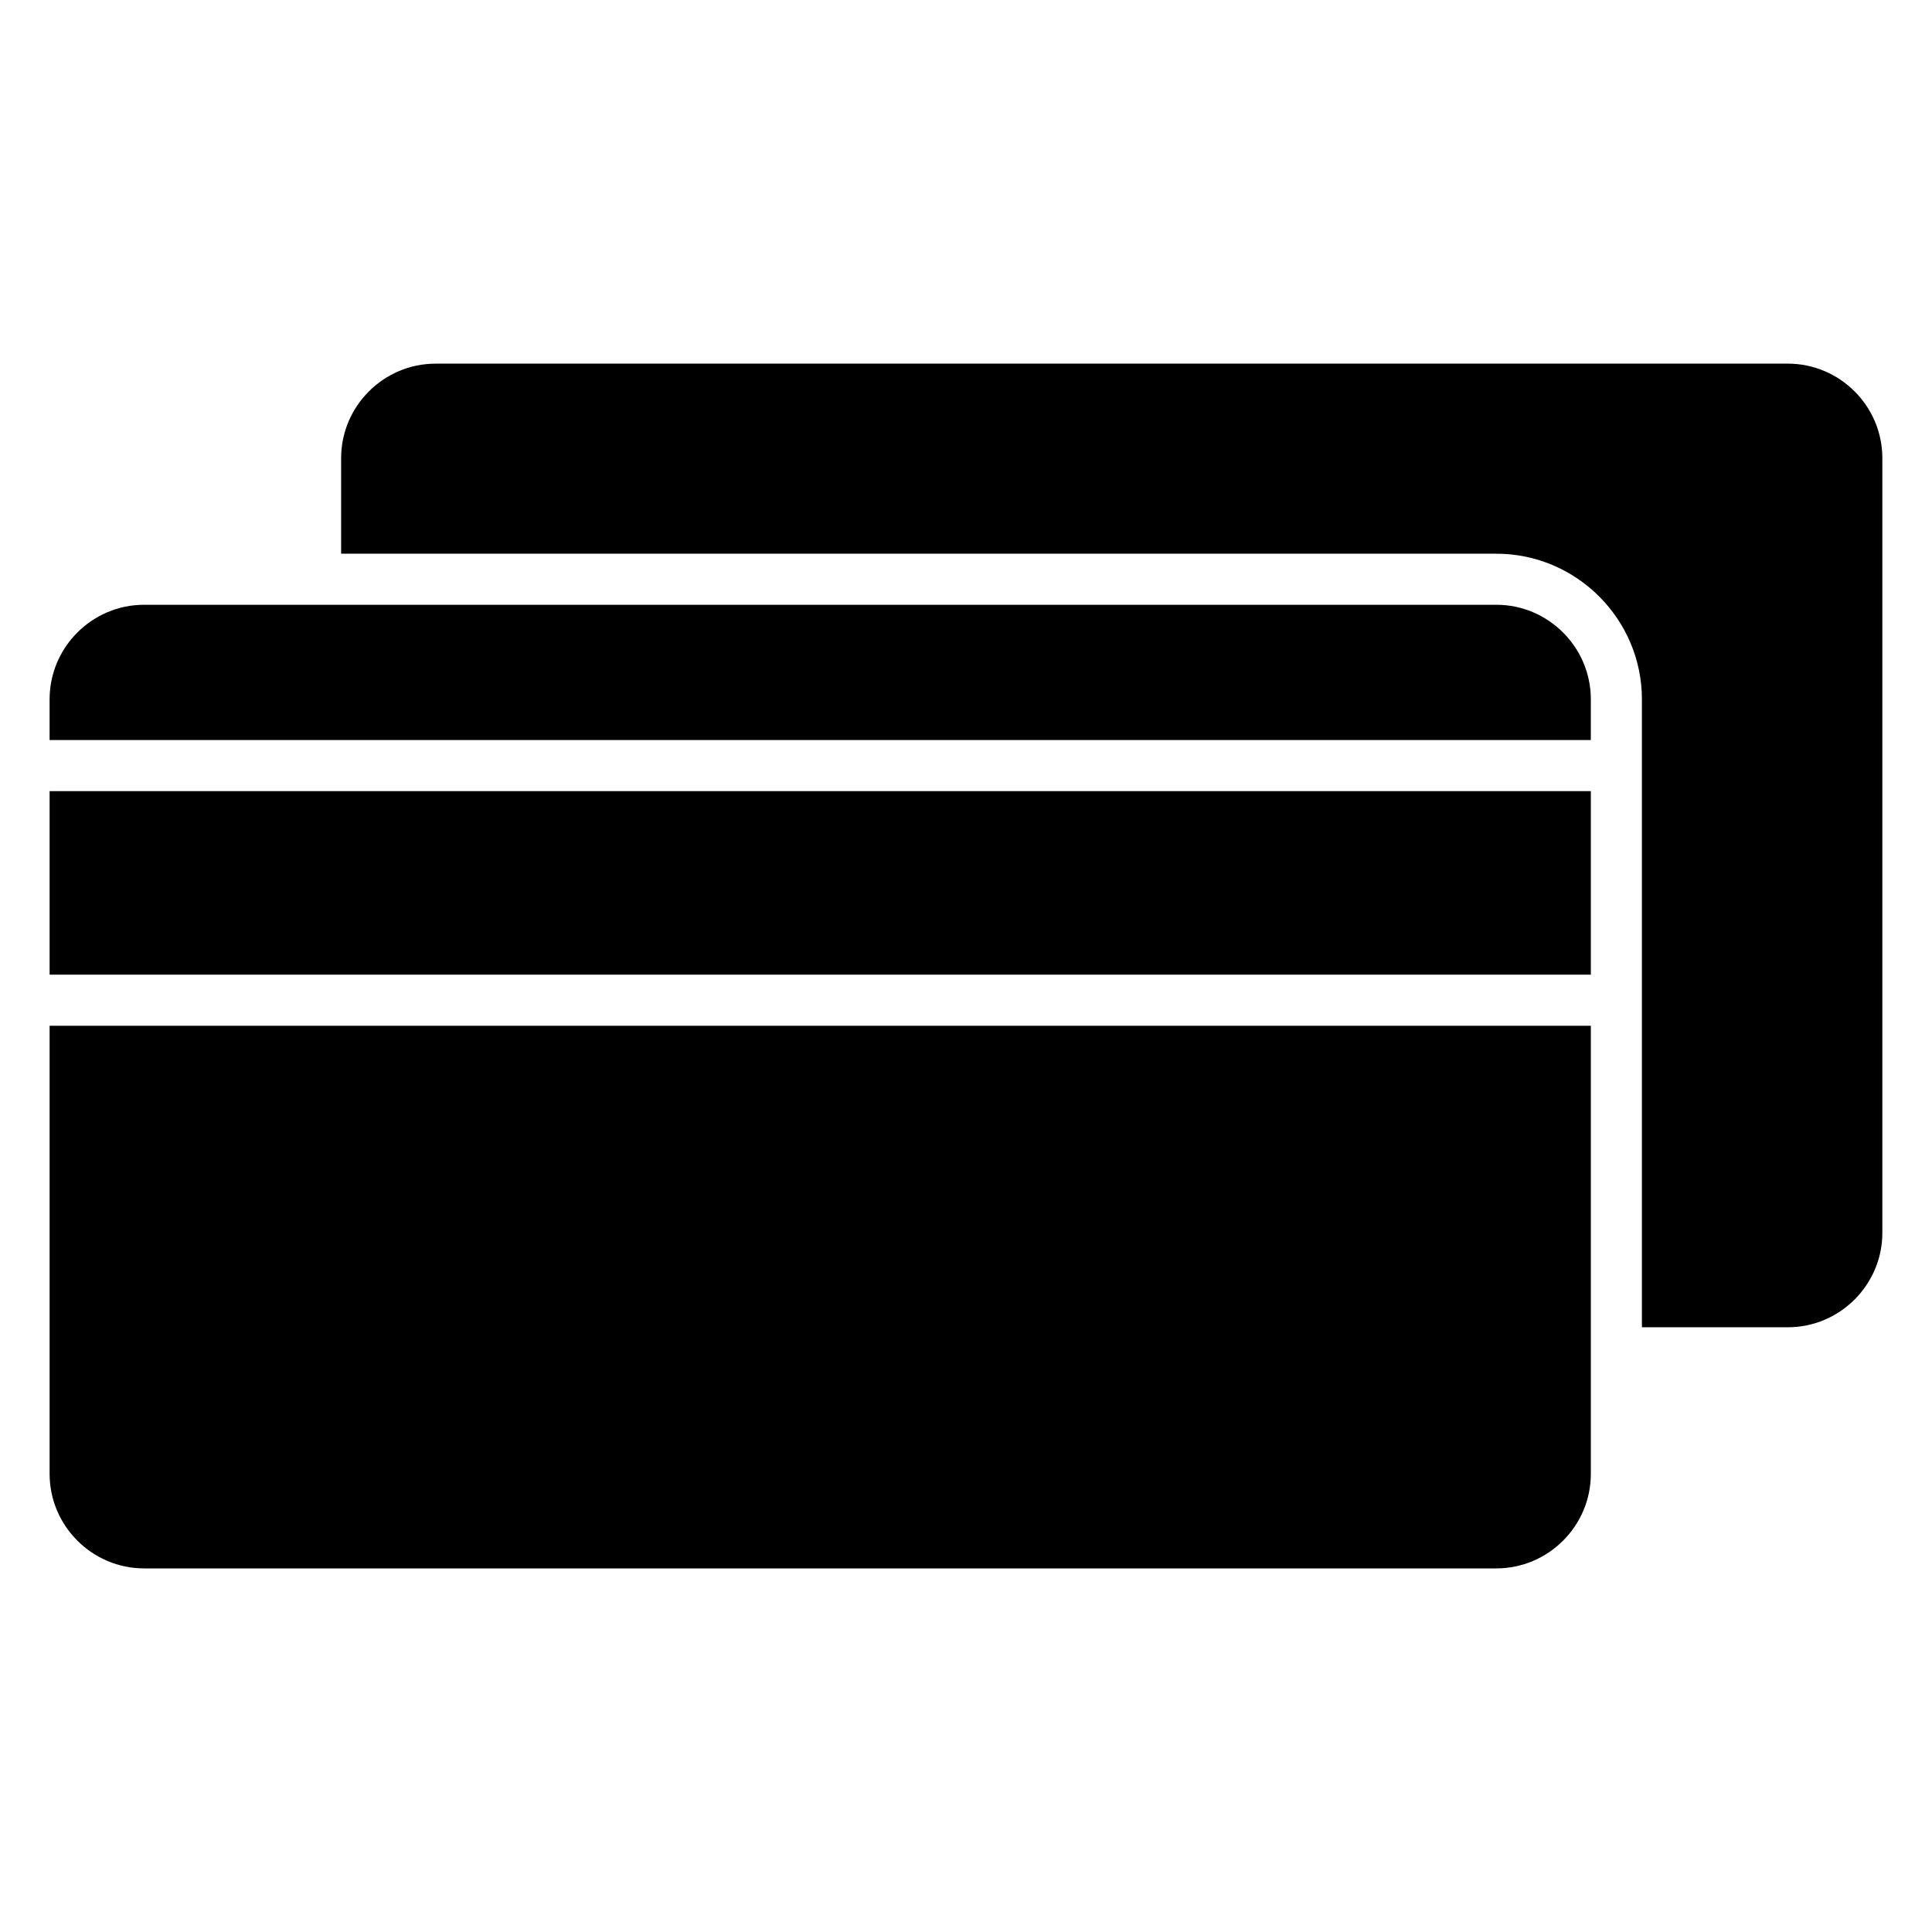 <?xml version="1.0" encoding="UTF-8"?>
<!-- Uploaded to: ICON Repo, www.svgrepo.com, Generator: ICON Repo Mixer Tools -->
<svg fill="#000000" width="800px" height="800px" version="1.1" viewBox="144 144 512 512" xmlns="http://www.w3.org/2000/svg">
 <path d="m182.18 304.27h358.37c13.77 0 25.035 11.266 25.035 25.035v10.812h-408.44v-10.812c0-13.77 11.266-25.035 25.035-25.035zm77.258-63.902h358.37c13.77 0 25.035 11.266 25.035 25.035v205.3c0 13.77-11.266 25.035-25.035 25.035h-38.684v-166.43c0-21.215-17.359-38.57-38.57-38.57h-306.15v-25.332c0-13.77 11.266-25.035 25.035-25.035zm-102.29 113.29h408.44v48.641h-408.44zm408.44 62.176v118.77c0 13.77-11.266 25.039-25.035 25.039h-358.37c-13.77 0-25.035-11.27-25.035-25.039v-118.77z" fill-rule="evenodd"/>
</svg>